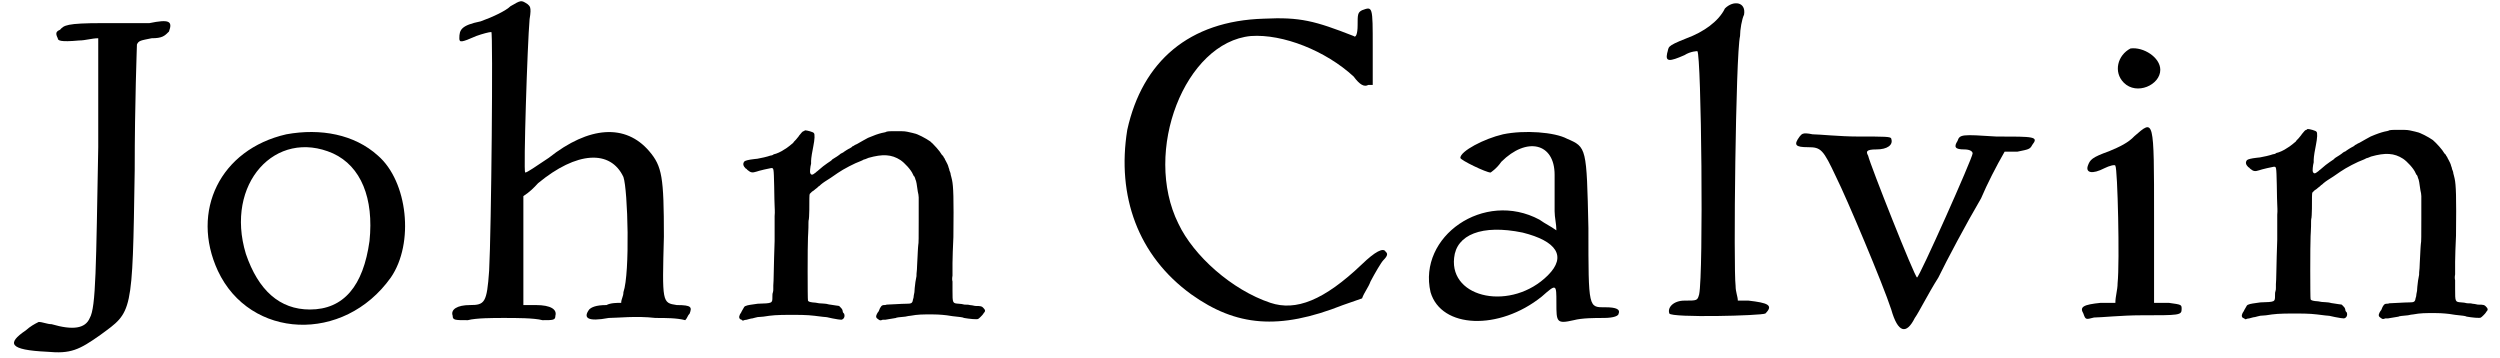 <?xml version='1.0' encoding='utf-8'?>
<svg xmlns="http://www.w3.org/2000/svg" xmlns:xlink="http://www.w3.org/1999/xlink" width="558px" height="80px" viewBox="0 0 5582 806" version="1.1">
<defs>
<path id="gl4875" d="M 316 9 C 302 9 254 9 211 9 C 129 9 124 14 115 24 C 105 28 105 33 110 43 C 110 48 115 52 158 48 C 172 48 187 43 201 43 C 201 124 201 206 201 288 C 196 556 196 648 182 672 C 172 696 144 700 96 686 C 86 686 76 681 67 681 C 57 686 48 691 38 700 C -5 729 0 744 86 748 C 139 753 158 744 206 710 C 278 657 278 667 283 340 C 283 187 288 62 288 57 C 292 48 297 48 321 43 C 345 43 350 38 360 28 C 369 4 360 0 316 9 z" fill="black"/><!-- width=374 height=763 -->
<path id="gl4876" d="M 187 9 C 38 43 -29 182 33 316 C 105 470 316 480 422 331 C 475 254 460 115 393 57 C 340 9 264 -5 187 9 M 292 52 C 355 81 384 153 374 249 C 360 350 316 403 240 403 C 172 403 124 360 96 278 C 48 120 163 -5 292 52 z" fill="black"/><!-- width=465 height=446 -->
<path id="gl4877" d="M 139 14 C 129 24 100 38 72 48 C 28 57 24 67 24 86 C 24 96 28 96 62 81 C 76 76 91 72 96 72 C 100 72 96 518 91 609 C 86 681 81 686 48 686 C 19 686 4 696 9 710 C 9 720 14 720 43 720 C 62 715 100 715 124 715 C 153 715 192 715 211 720 C 235 720 240 720 240 710 C 244 696 230 686 196 686 C 187 686 177 686 168 686 C 168 643 168 600 168 561 C 168 518 168 480 168 441 C 182 432 192 422 201 412 C 288 340 364 336 393 398 C 403 427 408 614 393 657 C 393 667 388 672 388 681 C 379 681 364 681 355 686 C 331 686 321 691 316 696 C 302 715 312 724 360 715 C 379 715 422 710 465 715 C 489 715 513 715 532 720 C 537 715 537 710 542 705 C 547 691 547 686 513 686 C 480 681 480 681 484 532 C 484 398 480 374 451 340 C 398 278 316 283 225 355 C 196 374 177 388 172 388 C 168 384 177 100 182 43 C 187 14 182 14 177 9 C 163 0 163 0 139 14 z" fill="black"/><!-- width=552 height=729 -->
<path id="gl4878" d="M 155 12 C 152 13 151 15 145 22 C 145 23 141 27 138 31 C 135 34 132 37 132 38 C 131 39 118 50 112 53 C 105 58 94 63 88 64 C 86 66 82 67 80 67 C 75 69 58 73 51 74 C 48 74 44 75 42 75 C 33 76 24 78 22 80 C 18 85 19 90 25 96 C 27 96 28 99 30 100 C 36 105 40 106 49 103 C 54 101 80 95 82 95 C 88 95 88 93 89 136 C 89 157 90 177 90 180 C 90 184 91 193 90 203 C 90 212 90 237 90 259 C 88 312 88 353 87 359 C 87 361 87 365 87 367 C 87 370 87 372 86 375 C 85 377 85 381 85 385 C 85 399 85 399 52 400 C 38 402 29 403 25 405 C 22 406 22 406 16 417 C 15 420 13 422 12 424 C 9 430 10 435 16 436 C 16 437 18 438 19 438 C 21 437 24 436 27 436 C 31 435 37 433 40 433 C 43 432 48 431 52 430 C 57 430 62 429 65 429 C 84 426 93 425 129 425 C 165 425 171 426 195 429 C 197 429 201 430 205 430 C 208 430 214 432 220 433 C 230 435 237 436 240 436 C 246 435 249 428 246 422 C 244 421 243 418 243 416 C 242 412 241 411 238 408 C 237 407 236 406 235 405 C 233 405 231 404 228 404 C 224 403 219 403 215 402 C 212 402 207 400 204 400 C 201 400 195 399 190 399 C 186 398 178 397 175 397 C 168 396 166 395 165 393 C 164 391 164 268 165 251 C 165 247 166 237 166 229 C 166 219 166 212 167 210 C 167 209 168 202 168 189 C 168 166 168 154 169 153 C 170 152 172 150 174 148 C 176 147 180 144 182 142 C 184 141 187 138 189 136 C 190 136 193 133 194 132 C 200 127 205 124 216 117 C 223 112 229 108 232 106 C 245 97 270 84 284 79 C 286 78 289 77 290 76 C 291 76 297 74 301 72 C 333 63 353 64 373 77 C 382 83 397 99 401 109 C 402 111 403 113 403 113 C 404 113 405 115 406 118 C 406 120 408 123 408 124 C 409 127 409 128 412 148 C 413 152 414 157 414 161 C 414 178 414 195 414 213 C 414 249 414 265 413 268 C 413 270 412 277 412 282 C 412 288 411 297 411 302 C 411 307 410 316 410 323 C 409 330 409 336 409 338 C 407 347 406 355 405 365 C 405 371 404 378 403 381 C 403 384 402 389 401 391 C 400 399 397 400 387 400 C 375 400 349 402 342 402 C 340 403 337 403 336 403 C 331 403 328 406 324 417 C 323 418 321 421 320 423 C 317 429 318 432 323 435 C 327 438 328 438 333 436 C 333 436 336 436 339 436 C 346 435 362 432 363 432 C 363 431 372 430 384 429 C 388 428 394 427 396 427 C 412 424 423 424 444 424 C 463 424 476 426 477 426 C 478 426 484 427 490 428 C 507 430 512 430 516 432 C 527 434 546 436 548 434 C 550 433 558 425 559 423 C 560 421 561 420 562 419 C 564 416 564 414 559 409 C 556 406 555 405 541 405 C 537 404 531 403 529 403 C 526 402 522 402 517 402 C 513 401 508 400 504 400 C 490 399 490 399 490 370 C 490 362 490 353 490 350 C 489 347 489 342 490 337 C 490 333 490 321 490 309 C 490 298 491 271 492 250 C 493 162 492 136 489 122 C 488 118 487 113 486 110 C 486 107 484 102 483 100 C 483 97 481 94 481 93 C 481 91 477 82 475 79 C 474 78 473 75 472 73 C 471 72 469 69 469 68 C 468 67 467 66 466 65 C 461 56 448 42 440 35 C 430 28 411 18 404 17 C 402 16 399 16 396 15 C 383 12 383 12 364 12 C 350 12 347 12 342 13 C 339 15 334 15 331 16 C 323 18 314 21 300 27 C 291 32 287 34 275 41 C 273 42 270 43 269 44 C 268 45 266 46 265 46 C 264 48 260 50 256 52 C 253 54 249 56 248 57 C 246 58 244 60 244 60 C 244 60 241 61 238 63 C 235 66 231 68 230 69 C 224 73 220 75 219 76 C 219 77 217 78 216 79 C 214 80 203 88 199 91 C 196 93 189 100 186 102 C 184 103 183 105 181 106 C 175 111 172 111 170 106 C 169 105 170 92 172 85 C 172 83 172 80 172 79 C 172 73 175 55 177 46 C 180 31 181 18 178 16 C 177 14 163 10 158 10 C 158 10 157 12 155 12 z" fill="black"/><!-- width=571 height=449 -->
<path id="gl4879" d="M 542 9 C 532 14 532 19 532 43 C 532 62 528 72 523 67 C 436 33 403 24 321 28 C 153 33 48 124 14 278 C -10 427 38 561 158 648 C 259 720 355 729 499 672 C 513 667 528 662 542 657 C 547 643 556 633 561 619 C 571 600 585 576 590 571 C 600 561 600 556 595 552 C 590 542 571 552 542 580 C 456 662 393 686 336 667 C 249 638 163 561 129 489 C 48 326 144 81 292 67 C 364 62 460 100 523 158 C 537 177 547 182 556 177 C 561 177 561 177 566 177 C 566 148 566 120 566 91 C 566 0 566 0 542 9 z" fill="black"/><!-- width=609 height=715 -->
<path id="gl4880" d="M 172 14 C 129 24 76 52 76 67 C 76 72 134 100 144 100 C 144 100 158 91 168 76 C 225 19 288 33 288 105 C 288 124 288 158 288 187 C 288 201 292 216 292 230 C 278 220 268 216 254 206 C 129 139 -20 244 9 369 C 33 451 163 456 259 379 C 292 350 292 350 292 393 C 292 436 292 441 331 432 C 350 427 379 427 398 427 C 422 427 432 422 432 417 C 436 408 427 403 403 403 C 364 403 364 408 364 225 C 360 43 360 43 316 24 C 288 9 220 4 172 14 M 216 235 C 292 254 316 288 273 331 C 192 412 52 384 62 292 C 67 240 124 216 216 235 z" fill="black"/><!-- width=441 height=446 -->
<path id="gl4881" d="M 134 19 C 120 48 86 72 48 86 C 0 105 9 105 4 120 C 0 139 9 139 43 124 C 57 115 72 115 72 115 C 81 124 86 614 76 662 C 72 676 72 676 43 676 C 19 676 4 691 9 705 C 14 715 216 710 225 705 C 244 686 230 681 187 676 C 177 676 172 676 163 676 C 163 667 158 657 158 643 C 153 604 158 124 168 81 C 168 67 172 43 177 33 C 182 4 153 0 134 19 z" fill="black"/><!-- width=240 height=720 -->
<path id="gl4882" d="M 14 14 C 0 33 4 38 33 38 C 62 38 67 43 96 105 C 120 153 201 345 220 403 C 235 456 254 460 273 422 C 283 408 302 369 326 331 C 345 292 388 211 422 153 C 436 120 456 81 475 48 C 484 48 494 48 504 48 C 528 43 532 43 537 33 C 552 14 542 14 456 14 C 379 9 374 9 369 24 C 360 38 364 43 384 43 C 398 43 403 48 403 52 C 403 62 283 331 278 331 C 273 331 172 76 168 57 C 163 48 163 43 187 43 C 211 43 225 33 220 19 C 220 14 206 14 144 14 C 105 14 57 9 43 9 C 19 4 19 9 14 14 z" fill="black"/><!-- width=552 height=456 -->
<path id="gl4883" d="M 115 4 C 86 19 76 57 100 81 C 129 110 182 86 182 52 C 182 24 144 0 115 4 M 124 201 C 110 216 91 225 67 235 C 28 249 24 254 19 268 C 14 283 28 288 57 273 C 67 268 81 264 81 268 C 86 273 91 484 86 532 C 86 547 81 561 81 576 C 67 576 57 576 48 576 C 9 580 0 585 9 600 C 14 614 14 614 33 609 C 48 609 96 604 139 604 C 225 604 230 604 230 590 C 230 580 230 580 201 576 C 192 576 177 576 168 576 C 168 513 168 446 168 384 C 168 158 168 163 124 201 z" fill="black"/><!-- width=244 height=619 -->
<path id="gl4878" d="M 155 12 C 152 13 151 15 145 22 C 145 23 141 27 138 31 C 135 34 132 37 132 38 C 131 39 118 50 112 53 C 105 58 94 63 88 64 C 86 66 82 67 80 67 C 75 69 58 73 51 74 C 48 74 44 75 42 75 C 33 76 24 78 22 80 C 18 85 19 90 25 96 C 27 96 28 99 30 100 C 36 105 40 106 49 103 C 54 101 80 95 82 95 C 88 95 88 93 89 136 C 89 157 90 177 90 180 C 90 184 91 193 90 203 C 90 212 90 237 90 259 C 88 312 88 353 87 359 C 87 361 87 365 87 367 C 87 370 87 372 86 375 C 85 377 85 381 85 385 C 85 399 85 399 52 400 C 38 402 29 403 25 405 C 22 406 22 406 16 417 C 15 420 13 422 12 424 C 9 430 10 435 16 436 C 16 437 18 438 19 438 C 21 437 24 436 27 436 C 31 435 37 433 40 433 C 43 432 48 431 52 430 C 57 430 62 429 65 429 C 84 426 93 425 129 425 C 165 425 171 426 195 429 C 197 429 201 430 205 430 C 208 430 214 432 220 433 C 230 435 237 436 240 436 C 246 435 249 428 246 422 C 244 421 243 418 243 416 C 242 412 241 411 238 408 C 237 407 236 406 235 405 C 233 405 231 404 228 404 C 224 403 219 403 215 402 C 212 402 207 400 204 400 C 201 400 195 399 190 399 C 186 398 178 397 175 397 C 168 396 166 395 165 393 C 164 391 164 268 165 251 C 165 247 166 237 166 229 C 166 219 166 212 167 210 C 167 209 168 202 168 189 C 168 166 168 154 169 153 C 170 152 172 150 174 148 C 176 147 180 144 182 142 C 184 141 187 138 189 136 C 190 136 193 133 194 132 C 200 127 205 124 216 117 C 223 112 229 108 232 106 C 245 97 270 84 284 79 C 286 78 289 77 290 76 C 291 76 297 74 301 72 C 333 63 353 64 373 77 C 382 83 397 99 401 109 C 402 111 403 113 403 113 C 404 113 405 115 406 118 C 406 120 408 123 408 124 C 409 127 409 128 412 148 C 413 152 414 157 414 161 C 414 178 414 195 414 213 C 414 249 414 265 413 268 C 413 270 412 277 412 282 C 412 288 411 297 411 302 C 411 307 410 316 410 323 C 409 330 409 336 409 338 C 407 347 406 355 405 365 C 405 371 404 378 403 381 C 403 384 402 389 401 391 C 400 399 397 400 387 400 C 375 400 349 402 342 402 C 340 403 337 403 336 403 C 331 403 328 406 324 417 C 323 418 321 421 320 423 C 317 429 318 432 323 435 C 327 438 328 438 333 436 C 333 436 336 436 339 436 C 346 435 362 432 363 432 C 363 431 372 430 384 429 C 388 428 394 427 396 427 C 412 424 423 424 444 424 C 463 424 476 426 477 426 C 478 426 484 427 490 428 C 507 430 512 430 516 432 C 527 434 546 436 548 434 C 550 433 558 425 559 423 C 560 421 561 420 562 419 C 564 416 564 414 559 409 C 556 406 555 405 541 405 C 537 404 531 403 529 403 C 526 402 522 402 517 402 C 513 401 508 400 504 400 C 490 399 490 399 490 370 C 490 362 490 353 490 350 C 489 347 489 342 490 337 C 490 333 490 321 490 309 C 490 298 491 271 492 250 C 493 162 492 136 489 122 C 488 118 487 113 486 110 C 486 107 484 102 483 100 C 483 97 481 94 481 93 C 481 91 477 82 475 79 C 474 78 473 75 472 73 C 471 72 469 69 469 68 C 468 67 467 66 466 65 C 461 56 448 42 440 35 C 430 28 411 18 404 17 C 402 16 399 16 396 15 C 383 12 383 12 364 12 C 350 12 347 12 342 13 C 339 15 334 15 331 16 C 323 18 314 21 300 27 C 291 32 287 34 275 41 C 273 42 270 43 269 44 C 268 45 266 46 265 46 C 264 48 260 50 256 52 C 253 54 249 56 248 57 C 246 58 244 60 244 60 C 244 60 241 61 238 63 C 235 66 231 68 230 69 C 224 73 220 75 219 76 C 219 77 217 78 216 79 C 214 80 203 88 199 91 C 196 93 189 100 186 102 C 184 103 183 105 181 106 C 175 111 172 111 170 106 C 169 105 170 92 172 85 C 172 83 172 80 172 79 C 172 73 175 55 177 46 C 180 31 181 18 178 16 C 177 14 163 10 158 10 C 158 10 157 12 155 12 z" fill="black"/><!-- width=571 height=449 -->
</defs>
<use xlink:href="#gl4875" x="0" y="43"/>
<use xlink:href="#gl4876" x="437" y="293"/>
<use xlink:href="#gl4877" x="989" y="0"/>
<use xlink:href="#gl4878" x="1632" y="283"/>
<use xlink:href="#gl4879" x="2501" y="14"/>
<use xlink:href="#gl4880" x="3188" y="288"/>
<use xlink:href="#gl4881" x="3725" y="0"/>
<use xlink:href="#gl4882" x="4013" y="293"/>
<use xlink:href="#gl4883" x="4656" y="105"/>
<use xlink:href="#gl4878" x="5011" y="280"/>
</svg>
